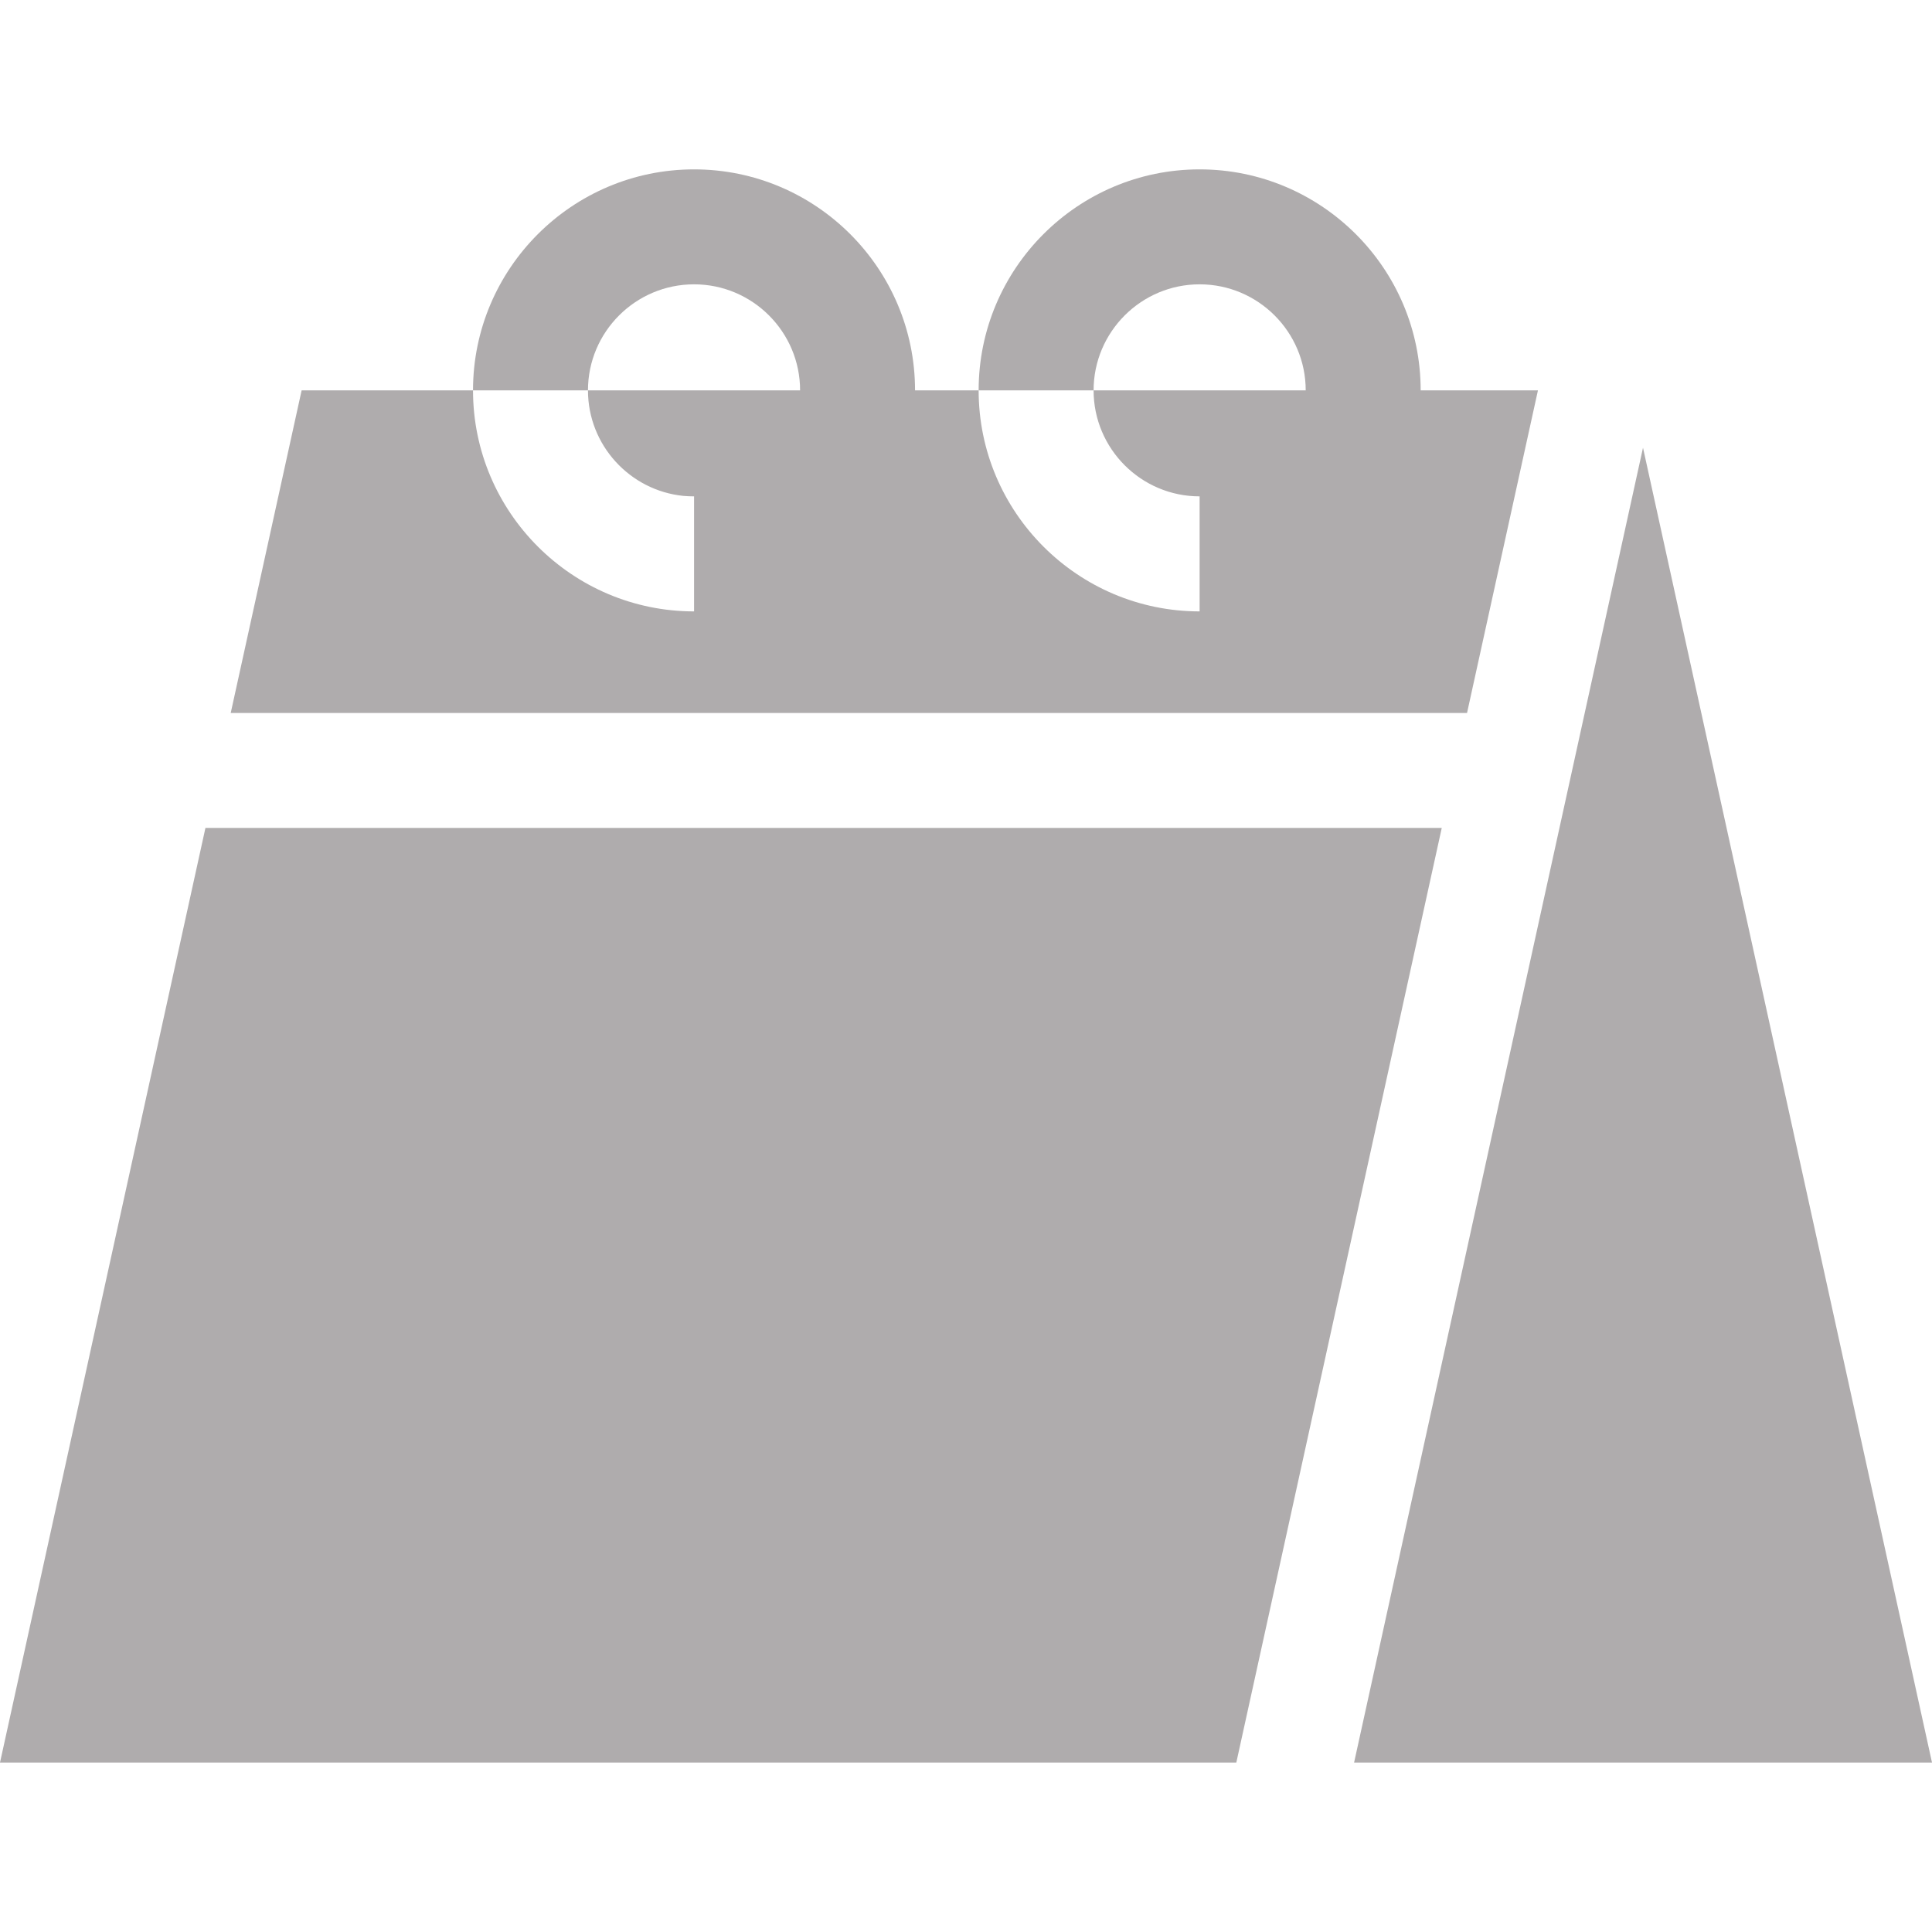 <svg width="24" height="24" viewBox="0 0 24 24" fill="none" xmlns="http://www.w3.org/2000/svg">
<g clip-path="url(#clip0_1472_30641)">
<path d="M20.41 5.562L16.821 21.895H24L20.41 5.562Z" fill="#AFACAD"/>
<path d="M2.552 10.285L0 21.895H15.358L17.91 10.285H2.552Z" fill="#AFACAD"/>
<path d="M17.648 4.849C17.648 3.335 16.416 2.104 14.902 2.104C13.388 2.104 12.157 3.335 12.157 4.849H13.585C13.585 4.123 14.176 3.532 14.902 3.532C15.629 3.532 16.22 4.123 16.22 4.849H13.585C13.585 5.575 14.176 6.166 14.902 6.166V7.595C13.388 7.595 12.157 6.363 12.157 4.849H11.367C11.367 3.335 10.136 2.104 8.622 2.104C7.108 2.104 5.876 3.335 5.876 4.849H7.304C7.304 4.123 7.895 3.532 8.622 3.532C9.348 3.532 9.939 4.123 9.939 4.849H7.304C7.304 5.53 7.824 6.092 8.487 6.16C8.531 6.164 8.576 6.166 8.622 6.166V7.595C7.108 7.595 5.876 6.363 5.876 4.849H3.747L2.866 8.857H18.224L19.105 4.849H17.648Z" fill="#AFACAD"/>
</g>
<defs>
<clipPath id="clip0_1472_30641">
<rect width="24" height="24" fill="white"/>
</clipPath>
</defs>
</svg>
